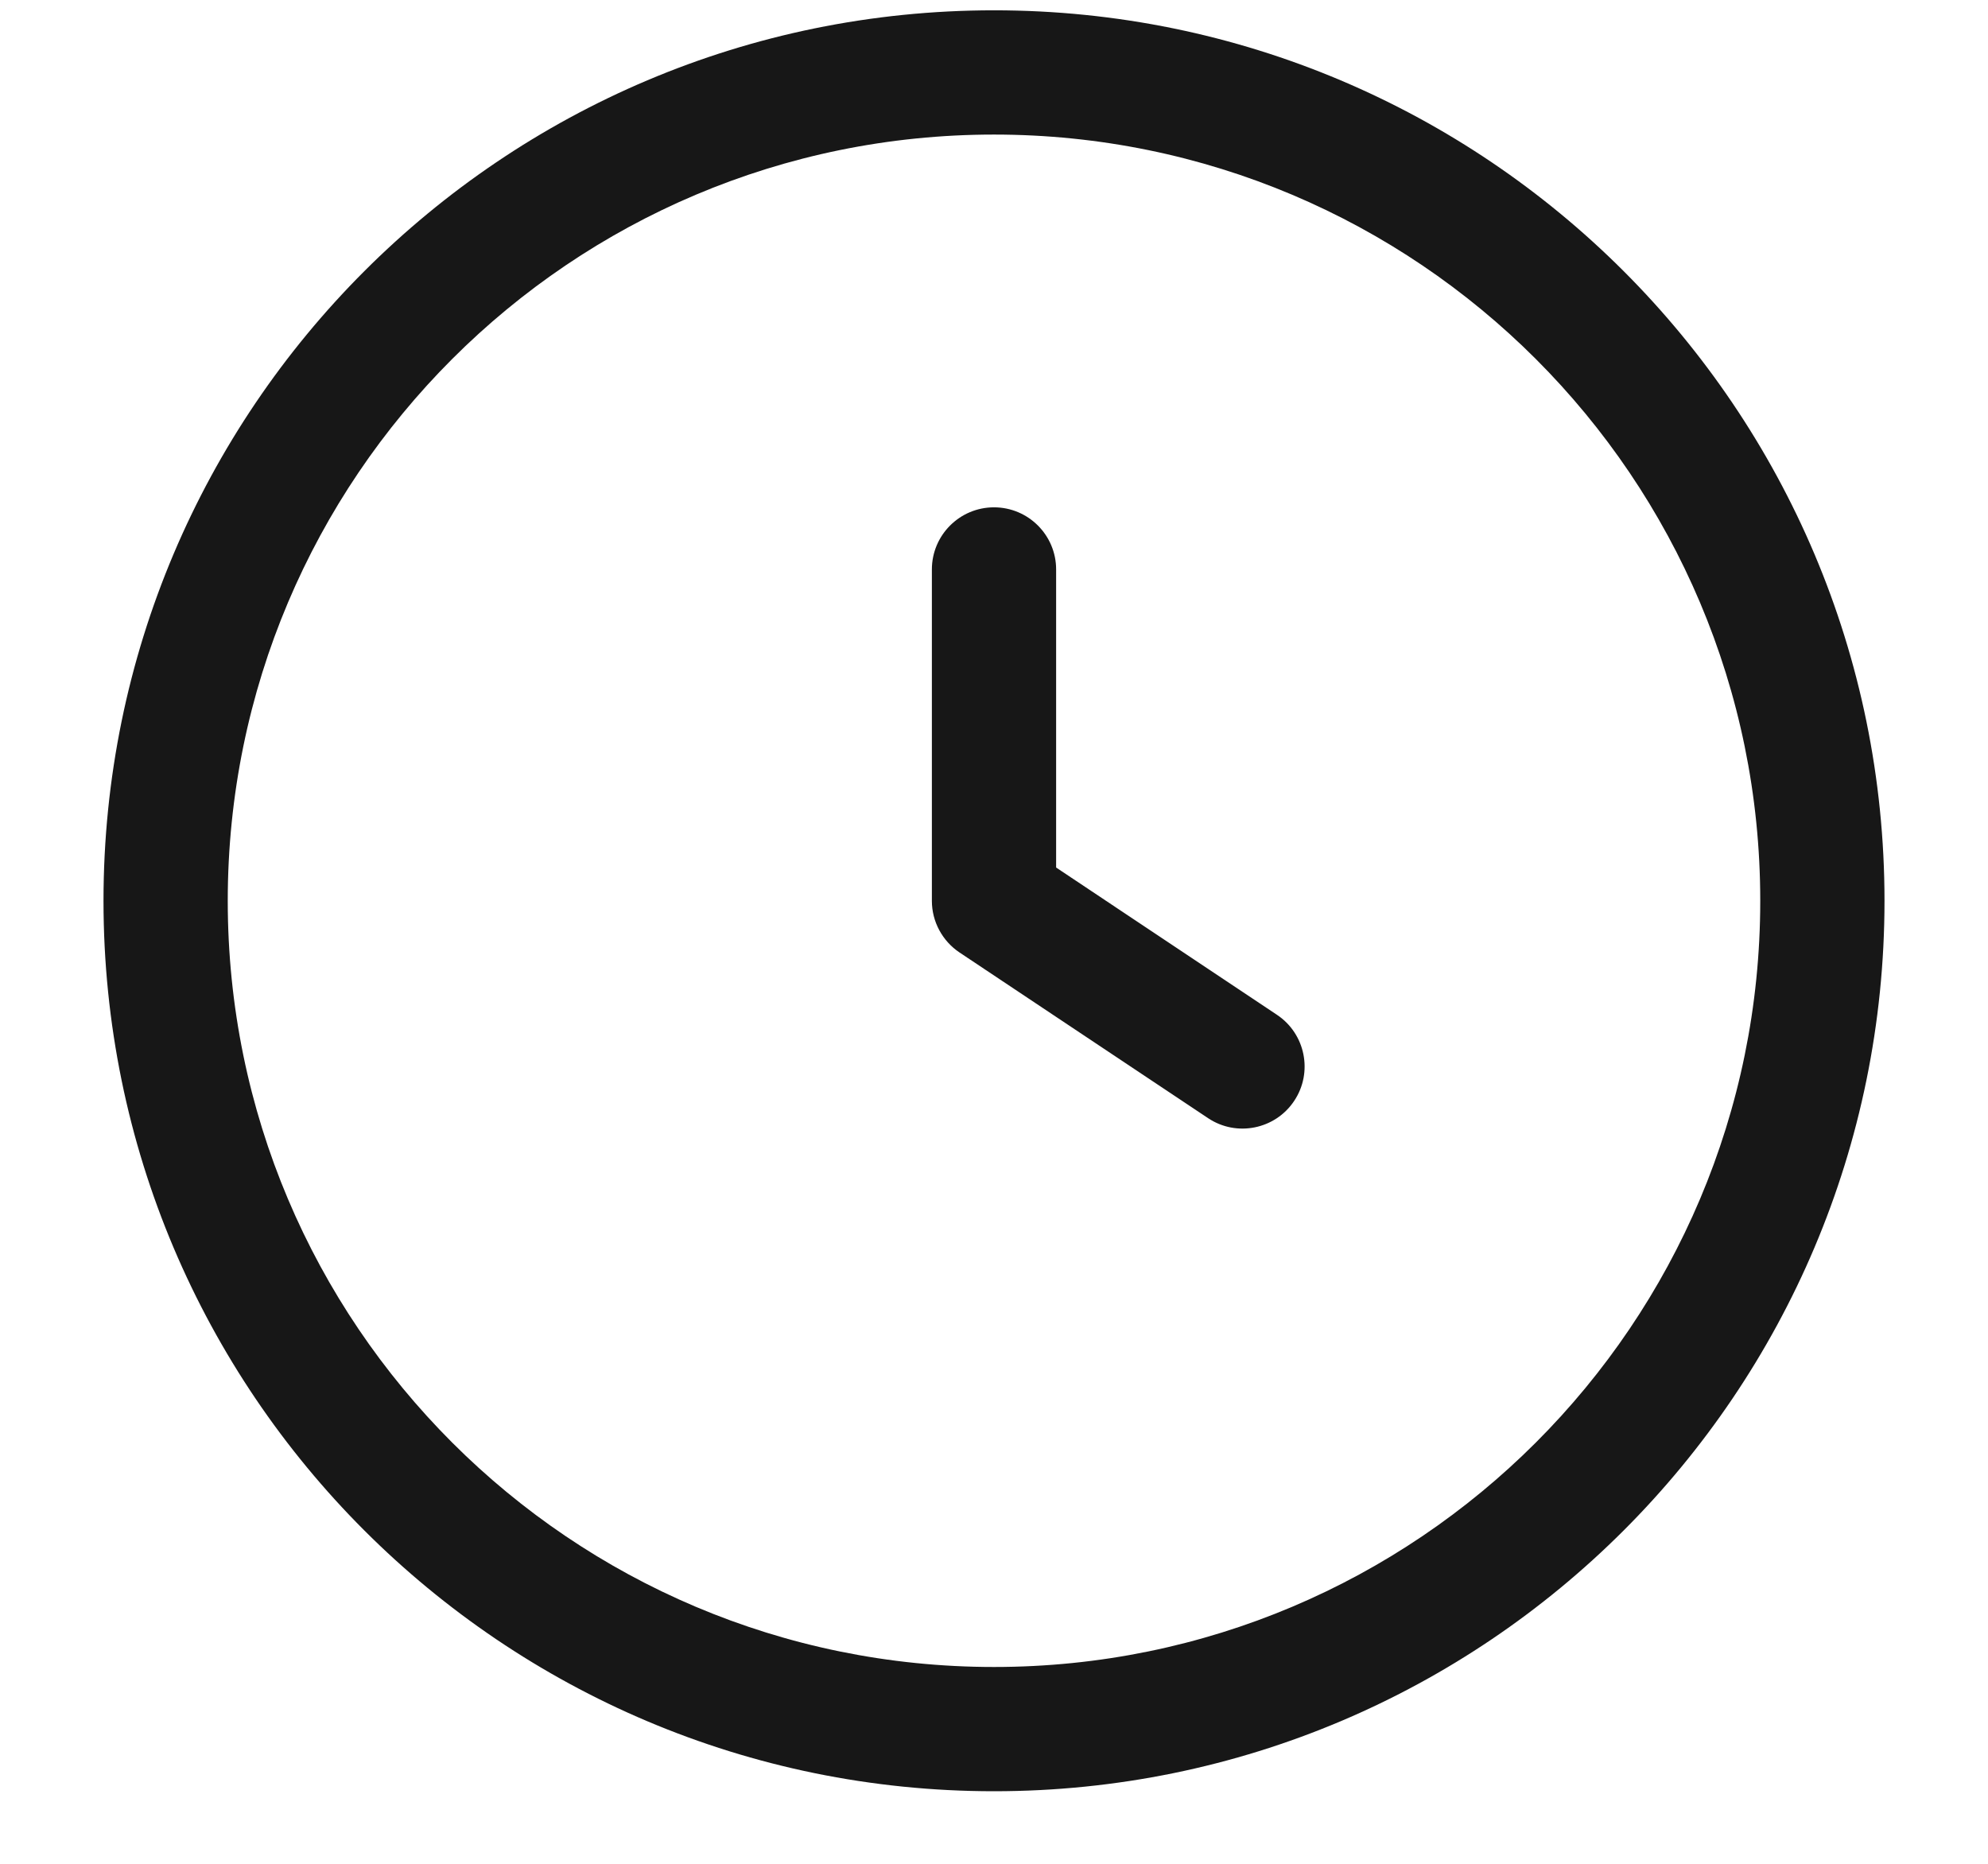 <svg width="16" height="15" viewBox="0 0 16 15" fill="none" xmlns="http://www.w3.org/2000/svg">
<path fill-rule="evenodd" clip-rule="evenodd" d="M0.833 7.25C0.833 3.292 4.042 0.083 8 0.083C11.958 0.083 15.167 3.292 15.167 7.25C15.167 11.208 11.958 14.416 8 14.416C4.042 14.416 0.833 11.208 0.833 7.25ZM8 1.083C4.594 1.083 1.833 3.844 1.833 7.25C1.833 10.655 4.594 13.416 8 13.416C11.406 13.416 14.167 10.655 14.167 7.25C14.167 3.844 11.406 1.083 8 1.083ZM8 4.083C8.276 4.083 8.5 4.307 8.5 4.583V6.982L10.277 8.167C10.507 8.32 10.569 8.631 10.416 8.86C10.263 9.09 9.952 9.152 9.723 8.999L7.723 7.666C7.584 7.573 7.5 7.417 7.5 7.25V4.583C7.5 4.307 7.724 4.083 8 4.083Z" fill="#171717"/>
</svg>
